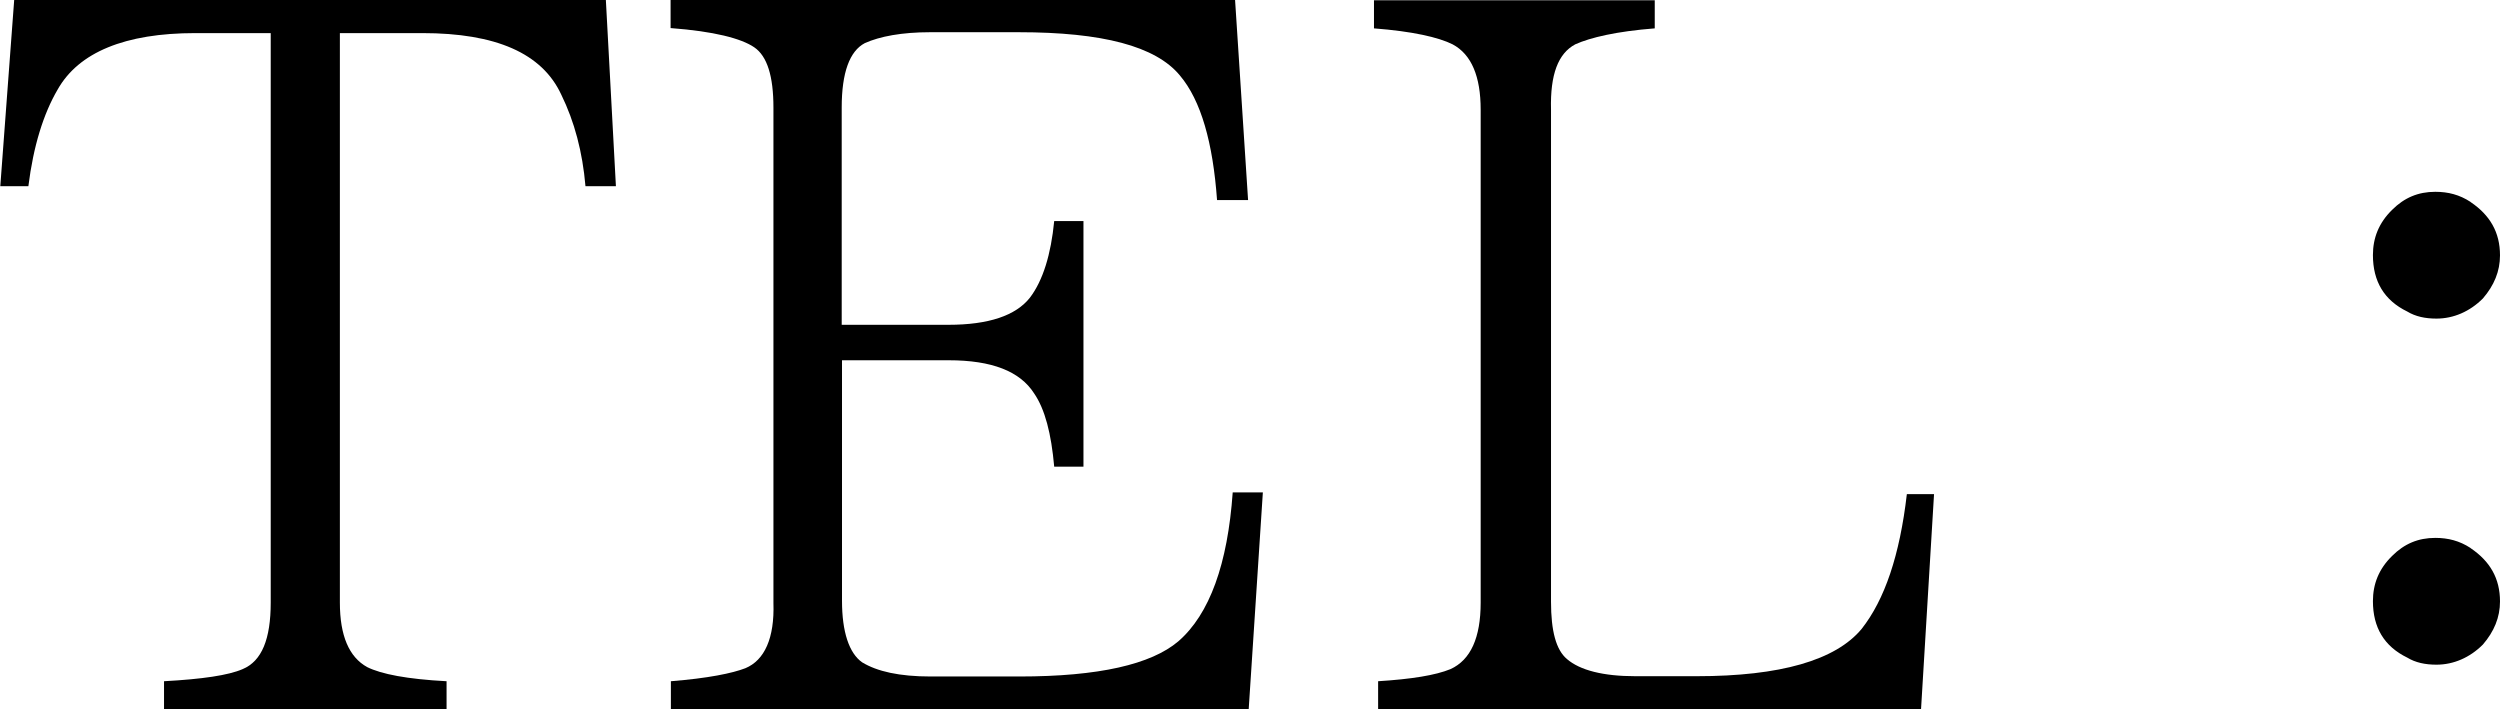 <?xml version="1.0" encoding="UTF-8"?><svg id="_レイヤー_2" xmlns="http://www.w3.org/2000/svg" width="84.59" height="24" viewBox="0 0 84.59 24"><g id="_レイヤー_1-2"><path d="m19.81,6.3c-.1-1.16-.37-2.18-.82-3.1-.65-1.4-2.21-2.08-4.7-2.08h-2.79v19.27c0,1.12.31,1.84.92,2.18.48.24,1.36.41,2.69.48v.95H5.55v-.95c1.29-.07,2.18-.2,2.66-.41.65-.27.95-1.02.95-2.25V1.12h-2.55c-2.38,0-3.95.65-4.66,1.91-.48.82-.82,1.91-.99,3.27h-.95L.48,0h20.02l.34,6.3h-1.02Z"/><path d="m42.24,24h-19.54v-.95c1.26-.1,2.08-.27,2.52-.44.65-.27.99-1.02.95-2.21V3.64c0-1.06-.21-1.74-.65-2.04s-1.36-.54-2.83-.65v-.95h19.1l.44,6.77h-1.05c-.14-1.94-.54-3.37-1.26-4.22-.82-.99-2.62-1.46-5.45-1.46h-3c-.95,0-1.7.14-2.21.37-.51.27-.78.99-.78,2.18v7.35h3.61c1.36,0,2.28-.31,2.76-.92.44-.58.71-1.46.82-2.59h.99v8.31h-.99c-.1-1.12-.31-1.94-.68-2.48-.48-.75-1.43-1.12-2.89-1.12h-3.61v8.14c0,1.05.24,1.77.68,2.08.51.31,1.26.48,2.32.48h3c2.69,0,4.46-.41,5.38-1.19,1.06-.92,1.67-2.62,1.84-5.04h1.02l-.48,7.35Z"/><path d="m65.01,24h-18.38v-.95c1.12-.07,1.94-.2,2.45-.41.68-.31,1.02-1.06,1.02-2.25V3.71c0-1.12-.31-1.87-.95-2.21-.48-.24-1.36-.44-2.66-.54v-.95h9.5v.95c-1.29.1-2.18.31-2.69.54-.58.31-.85,1.02-.82,2.21v16.65c0,.99.17,1.63.54,1.94.44.38,1.23.58,2.31.58h2.08c2.83,0,4.7-.54,5.58-1.6.78-.99,1.29-2.49,1.53-4.56h.92l-.44,7.28Z"/><path d="m83.6,6.84c.65.44.99,1.02.99,1.8,0,.54-.2,1.02-.58,1.46-.44.44-.99.68-1.57.68-.38,0-.71-.07-.99-.24-.78-.38-1.16-1.02-1.16-1.91,0-.58.2-1.09.65-1.53.41-.41.88-.61,1.46-.61.44,0,.82.1,1.19.34Zm0,11.71c.65.44.99,1.02.99,1.8,0,.54-.2,1.02-.58,1.46-.44.44-.99.68-1.57.68-.38,0-.71-.07-.99-.24-.78-.38-1.16-1.02-1.16-1.91,0-.58.2-1.09.65-1.53.41-.41.88-.61,1.46-.61.44,0,.82.1,1.19.34Z"/></g></svg>